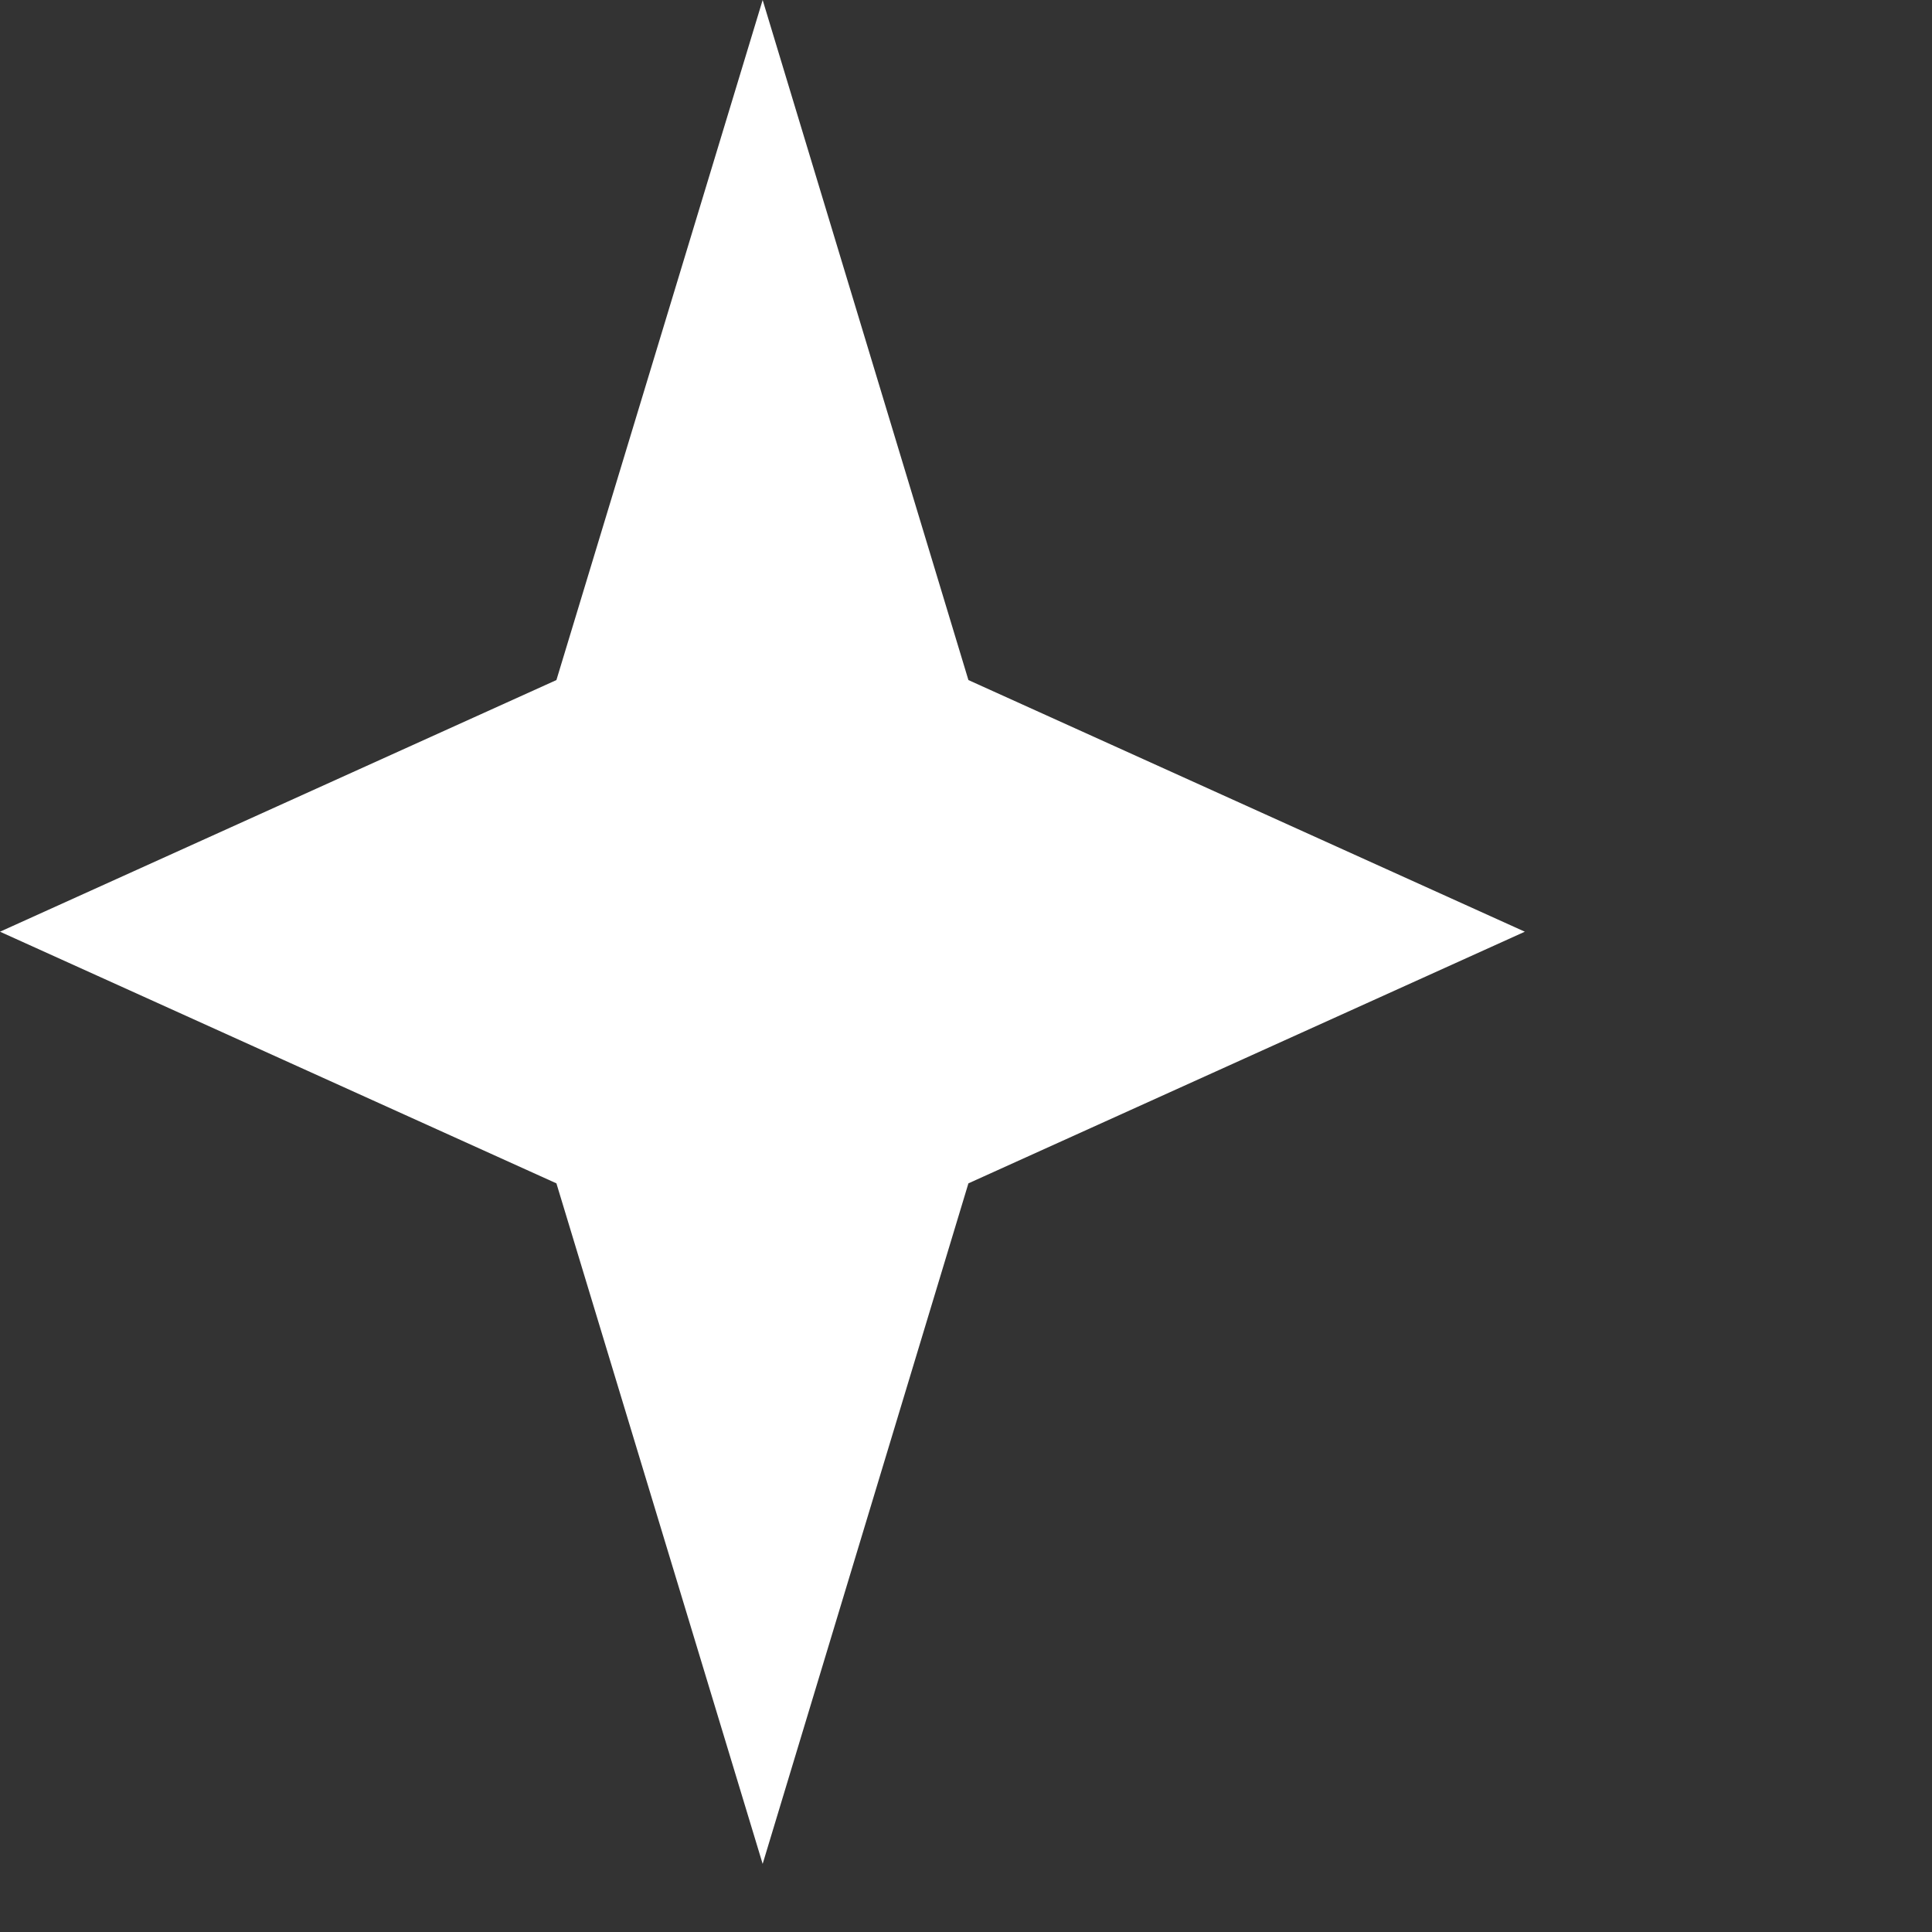 <?xml version="1.0" encoding="utf-8"?>
<svg xmlns="http://www.w3.org/2000/svg" fill="none" height="100%" overflow="visible" preserveAspectRatio="none" style="display: block;" viewBox="0 0 4 4" width="100%">
<rect x="0" y="0" width="4" height="4" fill="#333333" stroke="none"/>
<path d="M1.579 0L2.005 1.408L3.157 1.929L2.005 2.45L1.579 3.859L1.152 2.45L0 1.929L1.152 1.408L1.579 0Z" fill="white" id="Star 1"/>
</svg>